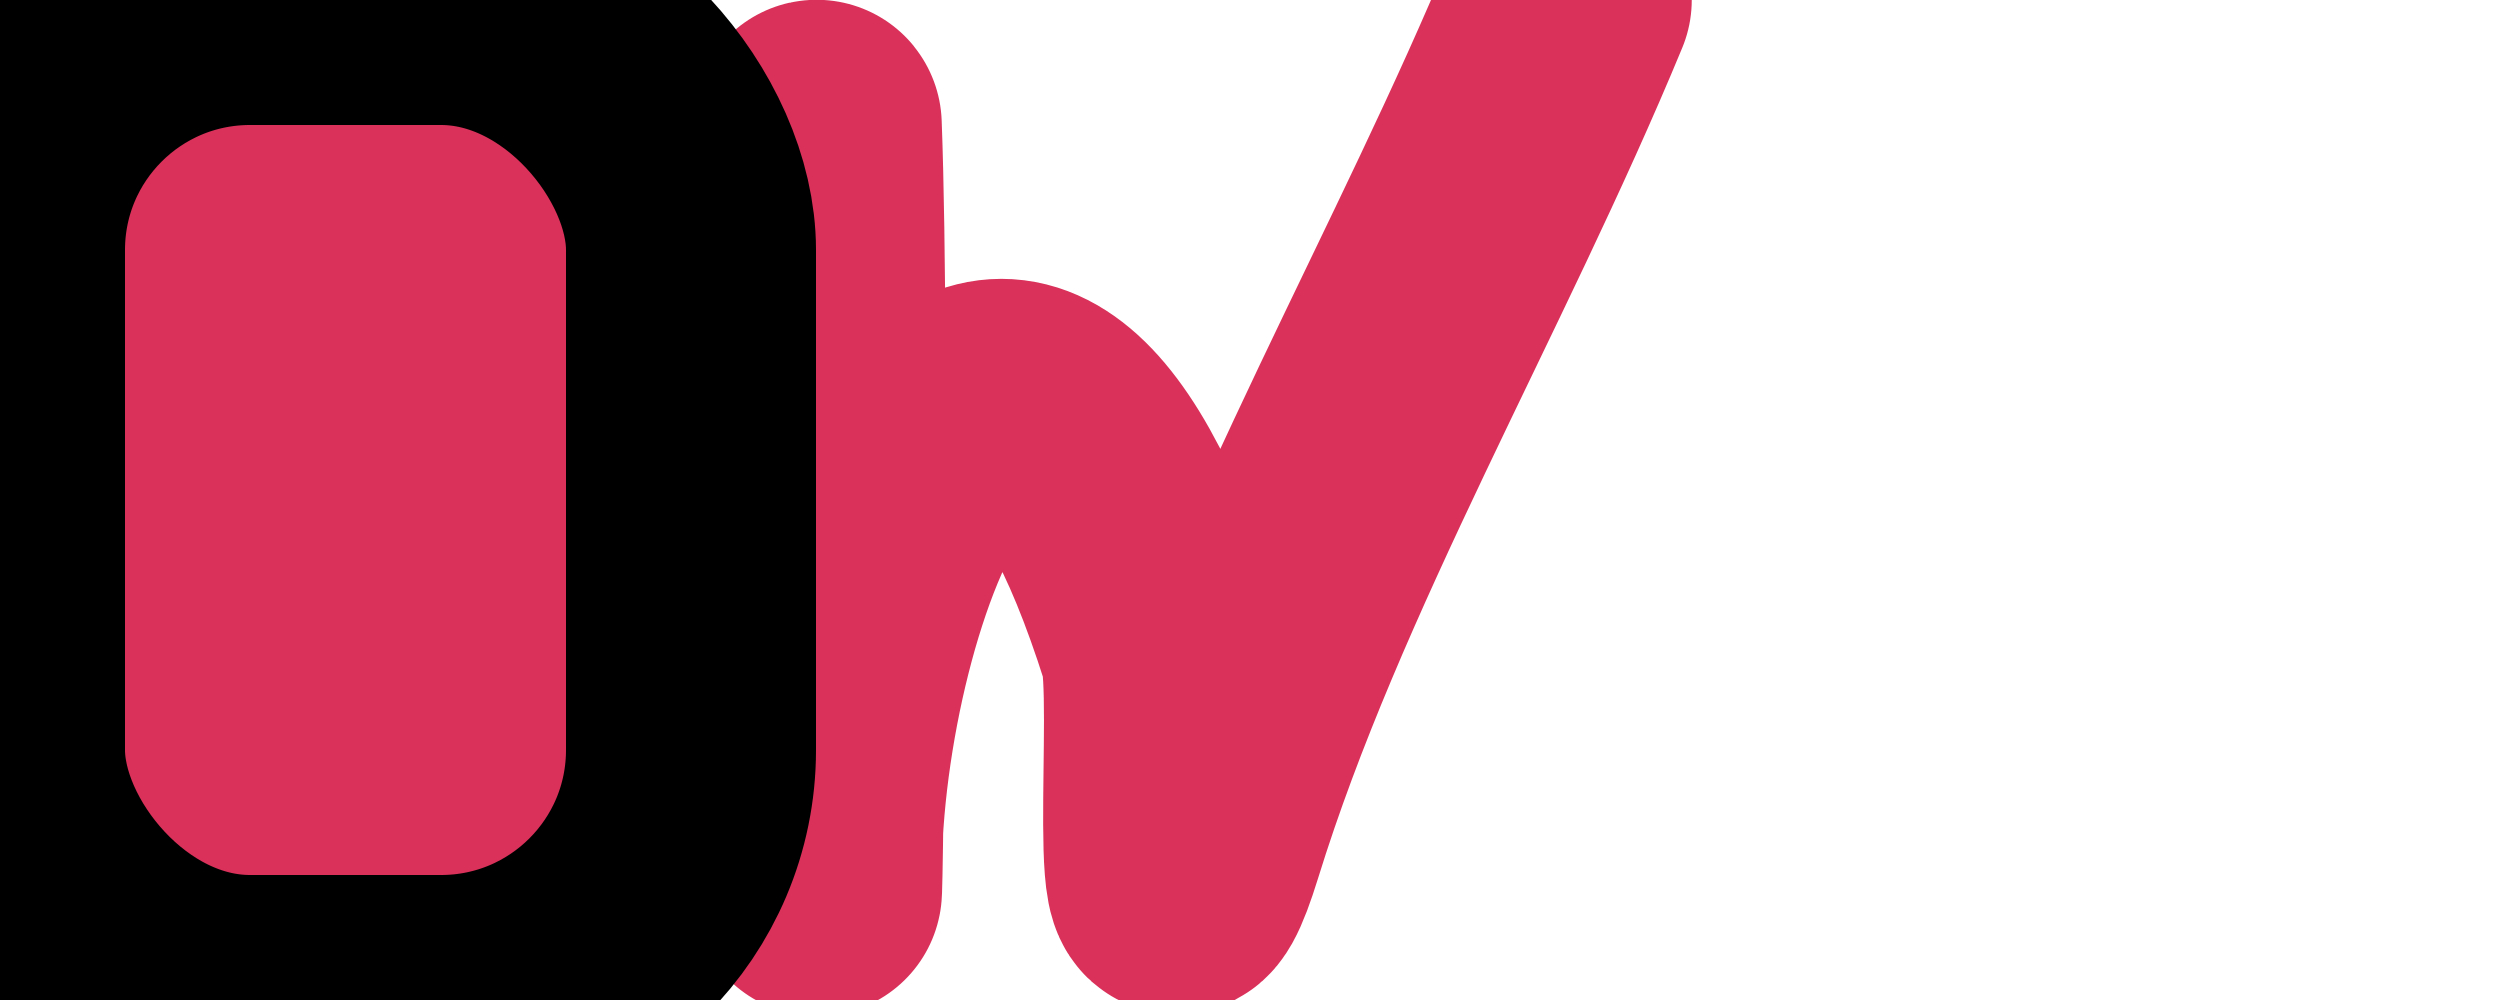 <svg width="10" height="4" xmlns="http://www.w3.org/2000/svg" fill="none">

 <g>
  <title>Layer 1</title>
  <path stroke="#D9315A" id="svg_2" stroke-linecap="round" d="m6.267,0c-0.459,1.11 -1.126,2.244 -1.472,3.364c-0.205,0.662 -0.075,-0.583 -0.139,-0.784c-0.675,-2.132 -1.389,-0.229 -1.389,0.92c0,0.5 0.036,-2.064 0,-3c-0.002,-0.051 -1.037,1.778 -1.111,2.08c-0.707,2.862 -2.006,-3.379 -3.178,0.065c-0.599,1.761 0.044,-0.644 -0.461,-0.882c-1.181,-0.556 0.24,2.204 -1.139,-0.229c-0.649,-1.144 -0.685,3.043 -1.861,0.555c-0.409,-0.866 -1.25,3.042 -1.25,0.555"/>
  <rect stroke="null" id="svg_3" fill="#D9315A" rx="1" height="4" width="2.764" y="0" x="0"/>
 </g>
</svg>